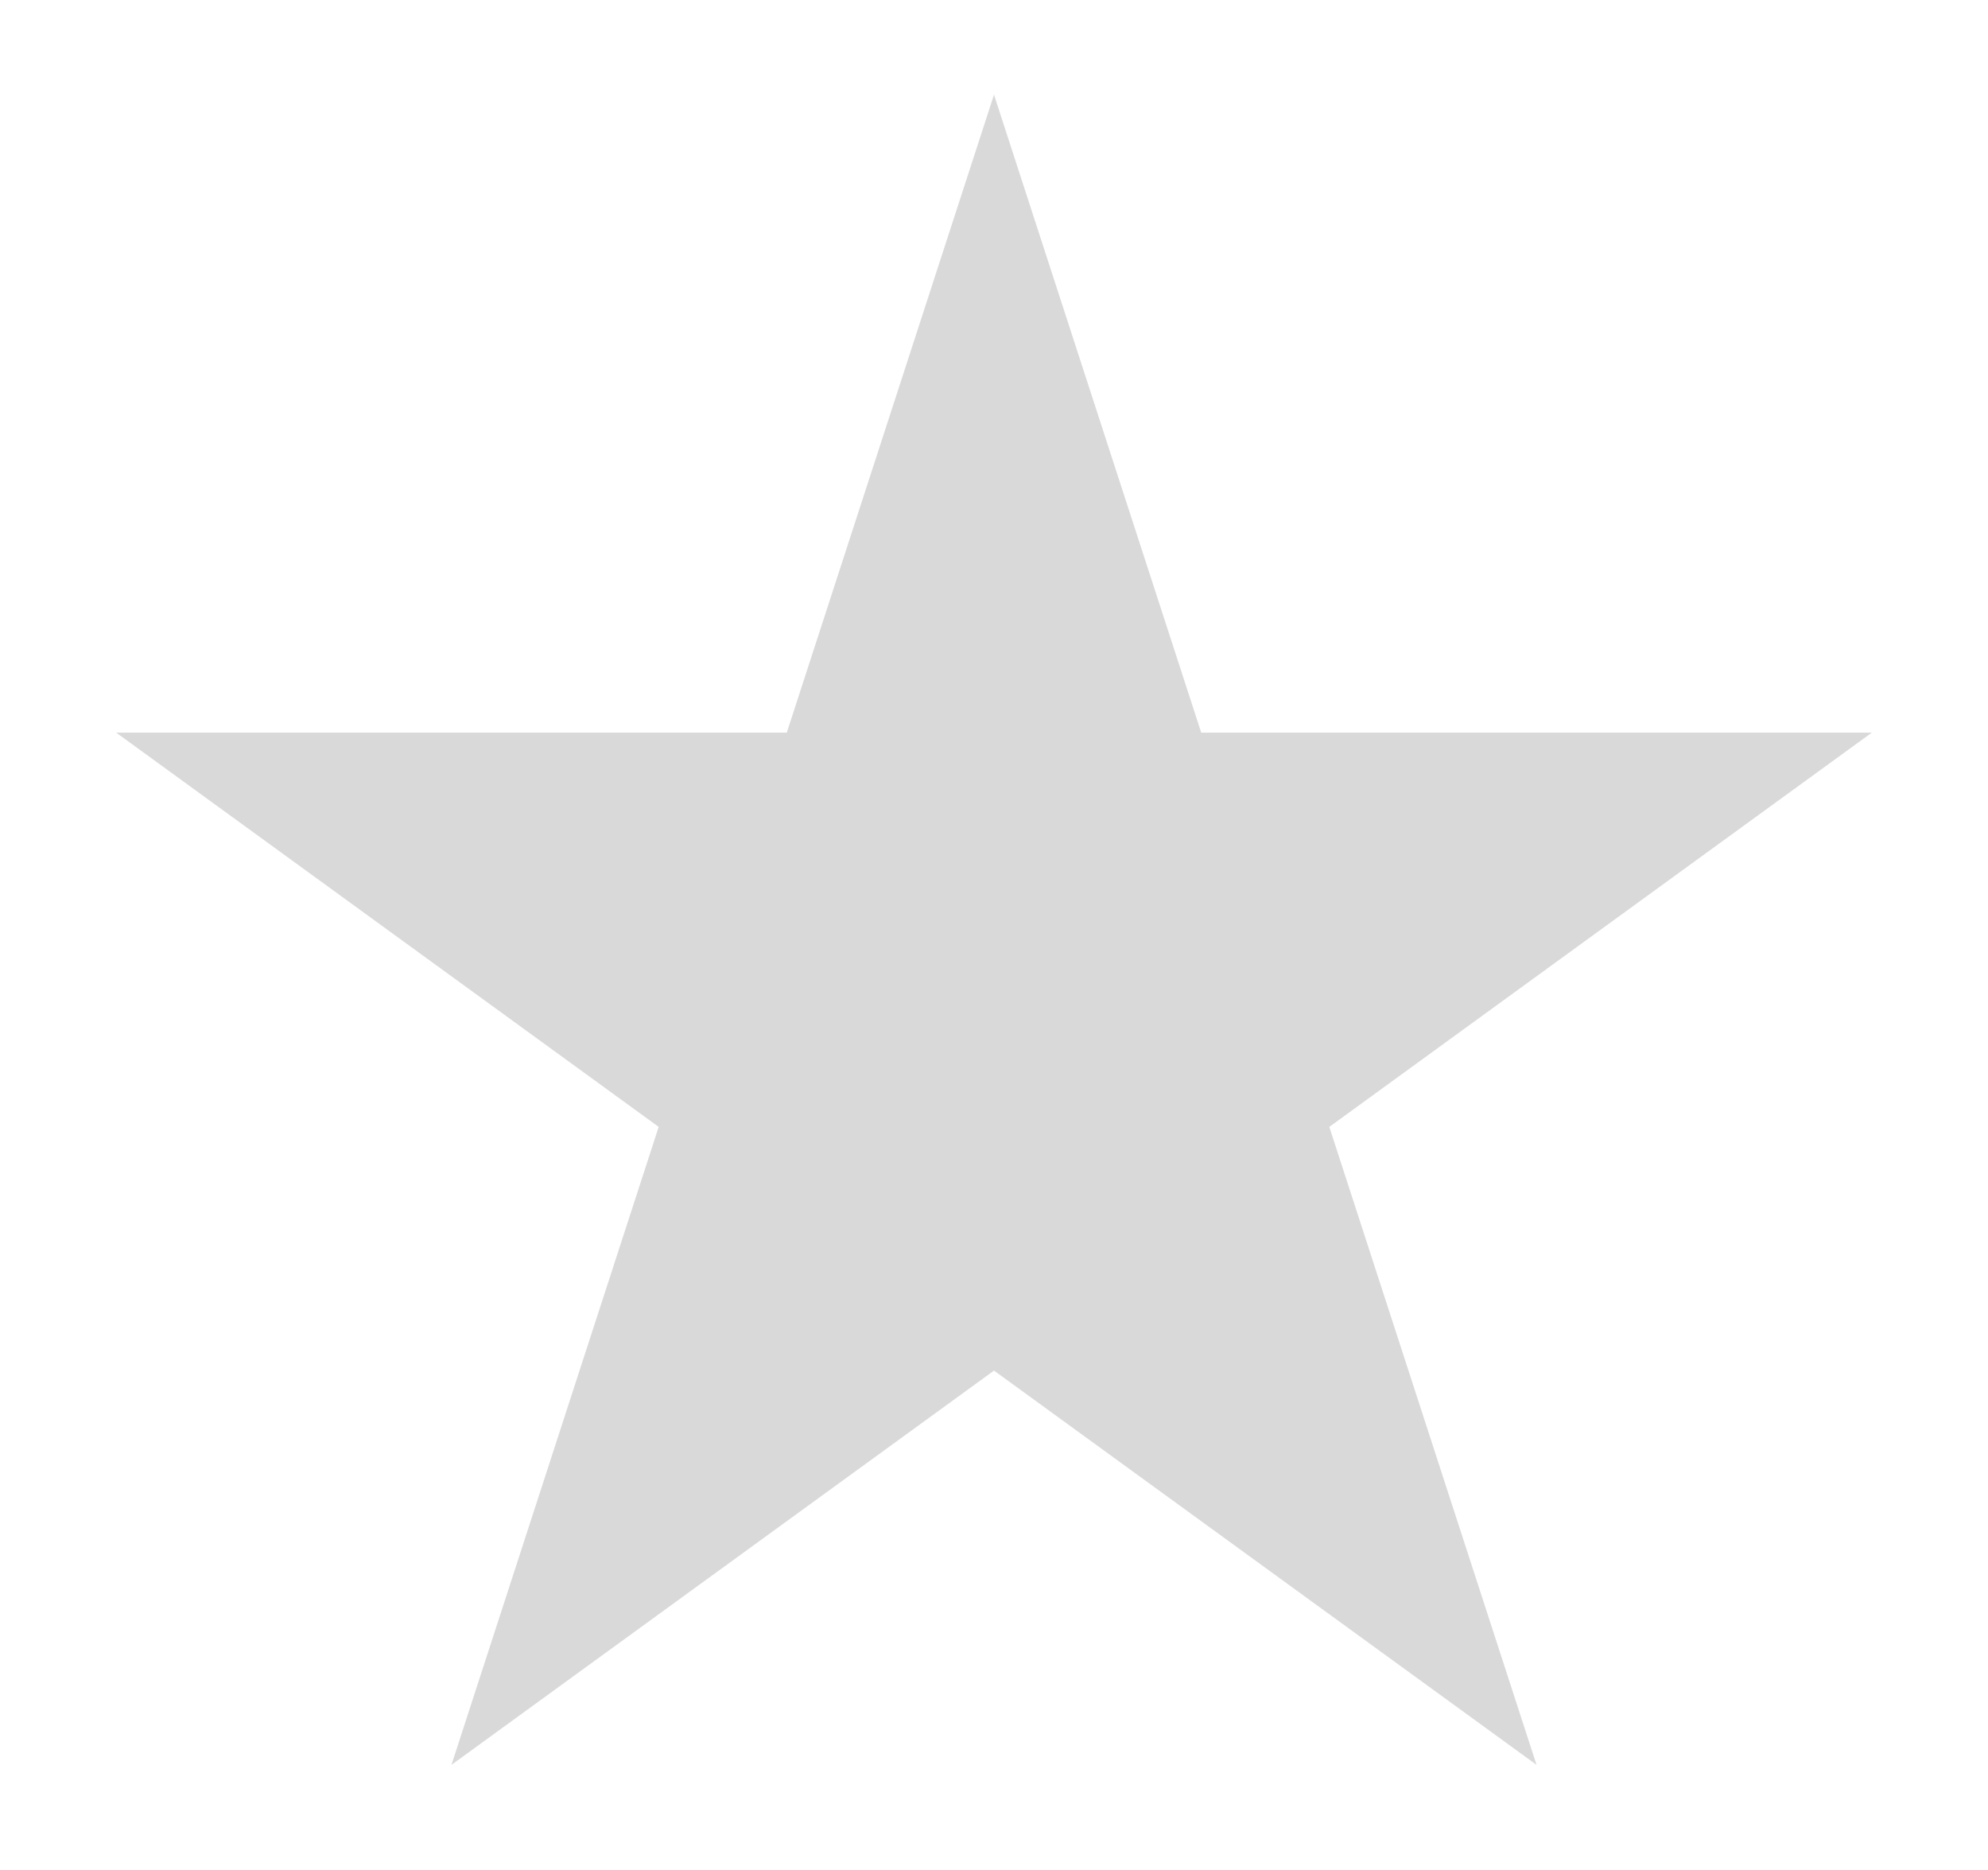 <svg width="84" height="79" viewBox="0 0 84 79" fill="none" xmlns="http://www.w3.org/2000/svg">
<g filter="url(#filter0_f_180_295)">
<path d="M42 4L50.756 30.948H79.091L56.168 47.603L64.924 74.552L42 57.897L19.076 74.552L27.832 47.603L4.909 30.948H33.244L42 4Z" fill="#D9D9D9"/>
</g>
<defs>
<filter id="filter0_f_180_295" x="0.909" y="0" width="82.182" height="78.552" filterUnits="userSpaceOnUse" color-interpolation-filters="sRGB">
<feFlood flood-opacity="0" result="BackgroundImageFix"/>
<feBlend mode="normal" in="SourceGraphic" in2="BackgroundImageFix" result="shape"/>
<feGaussianBlur stdDeviation="2" result="effect1_foregroundBlur_180_295"/>
</filter>
</defs>
</svg>
